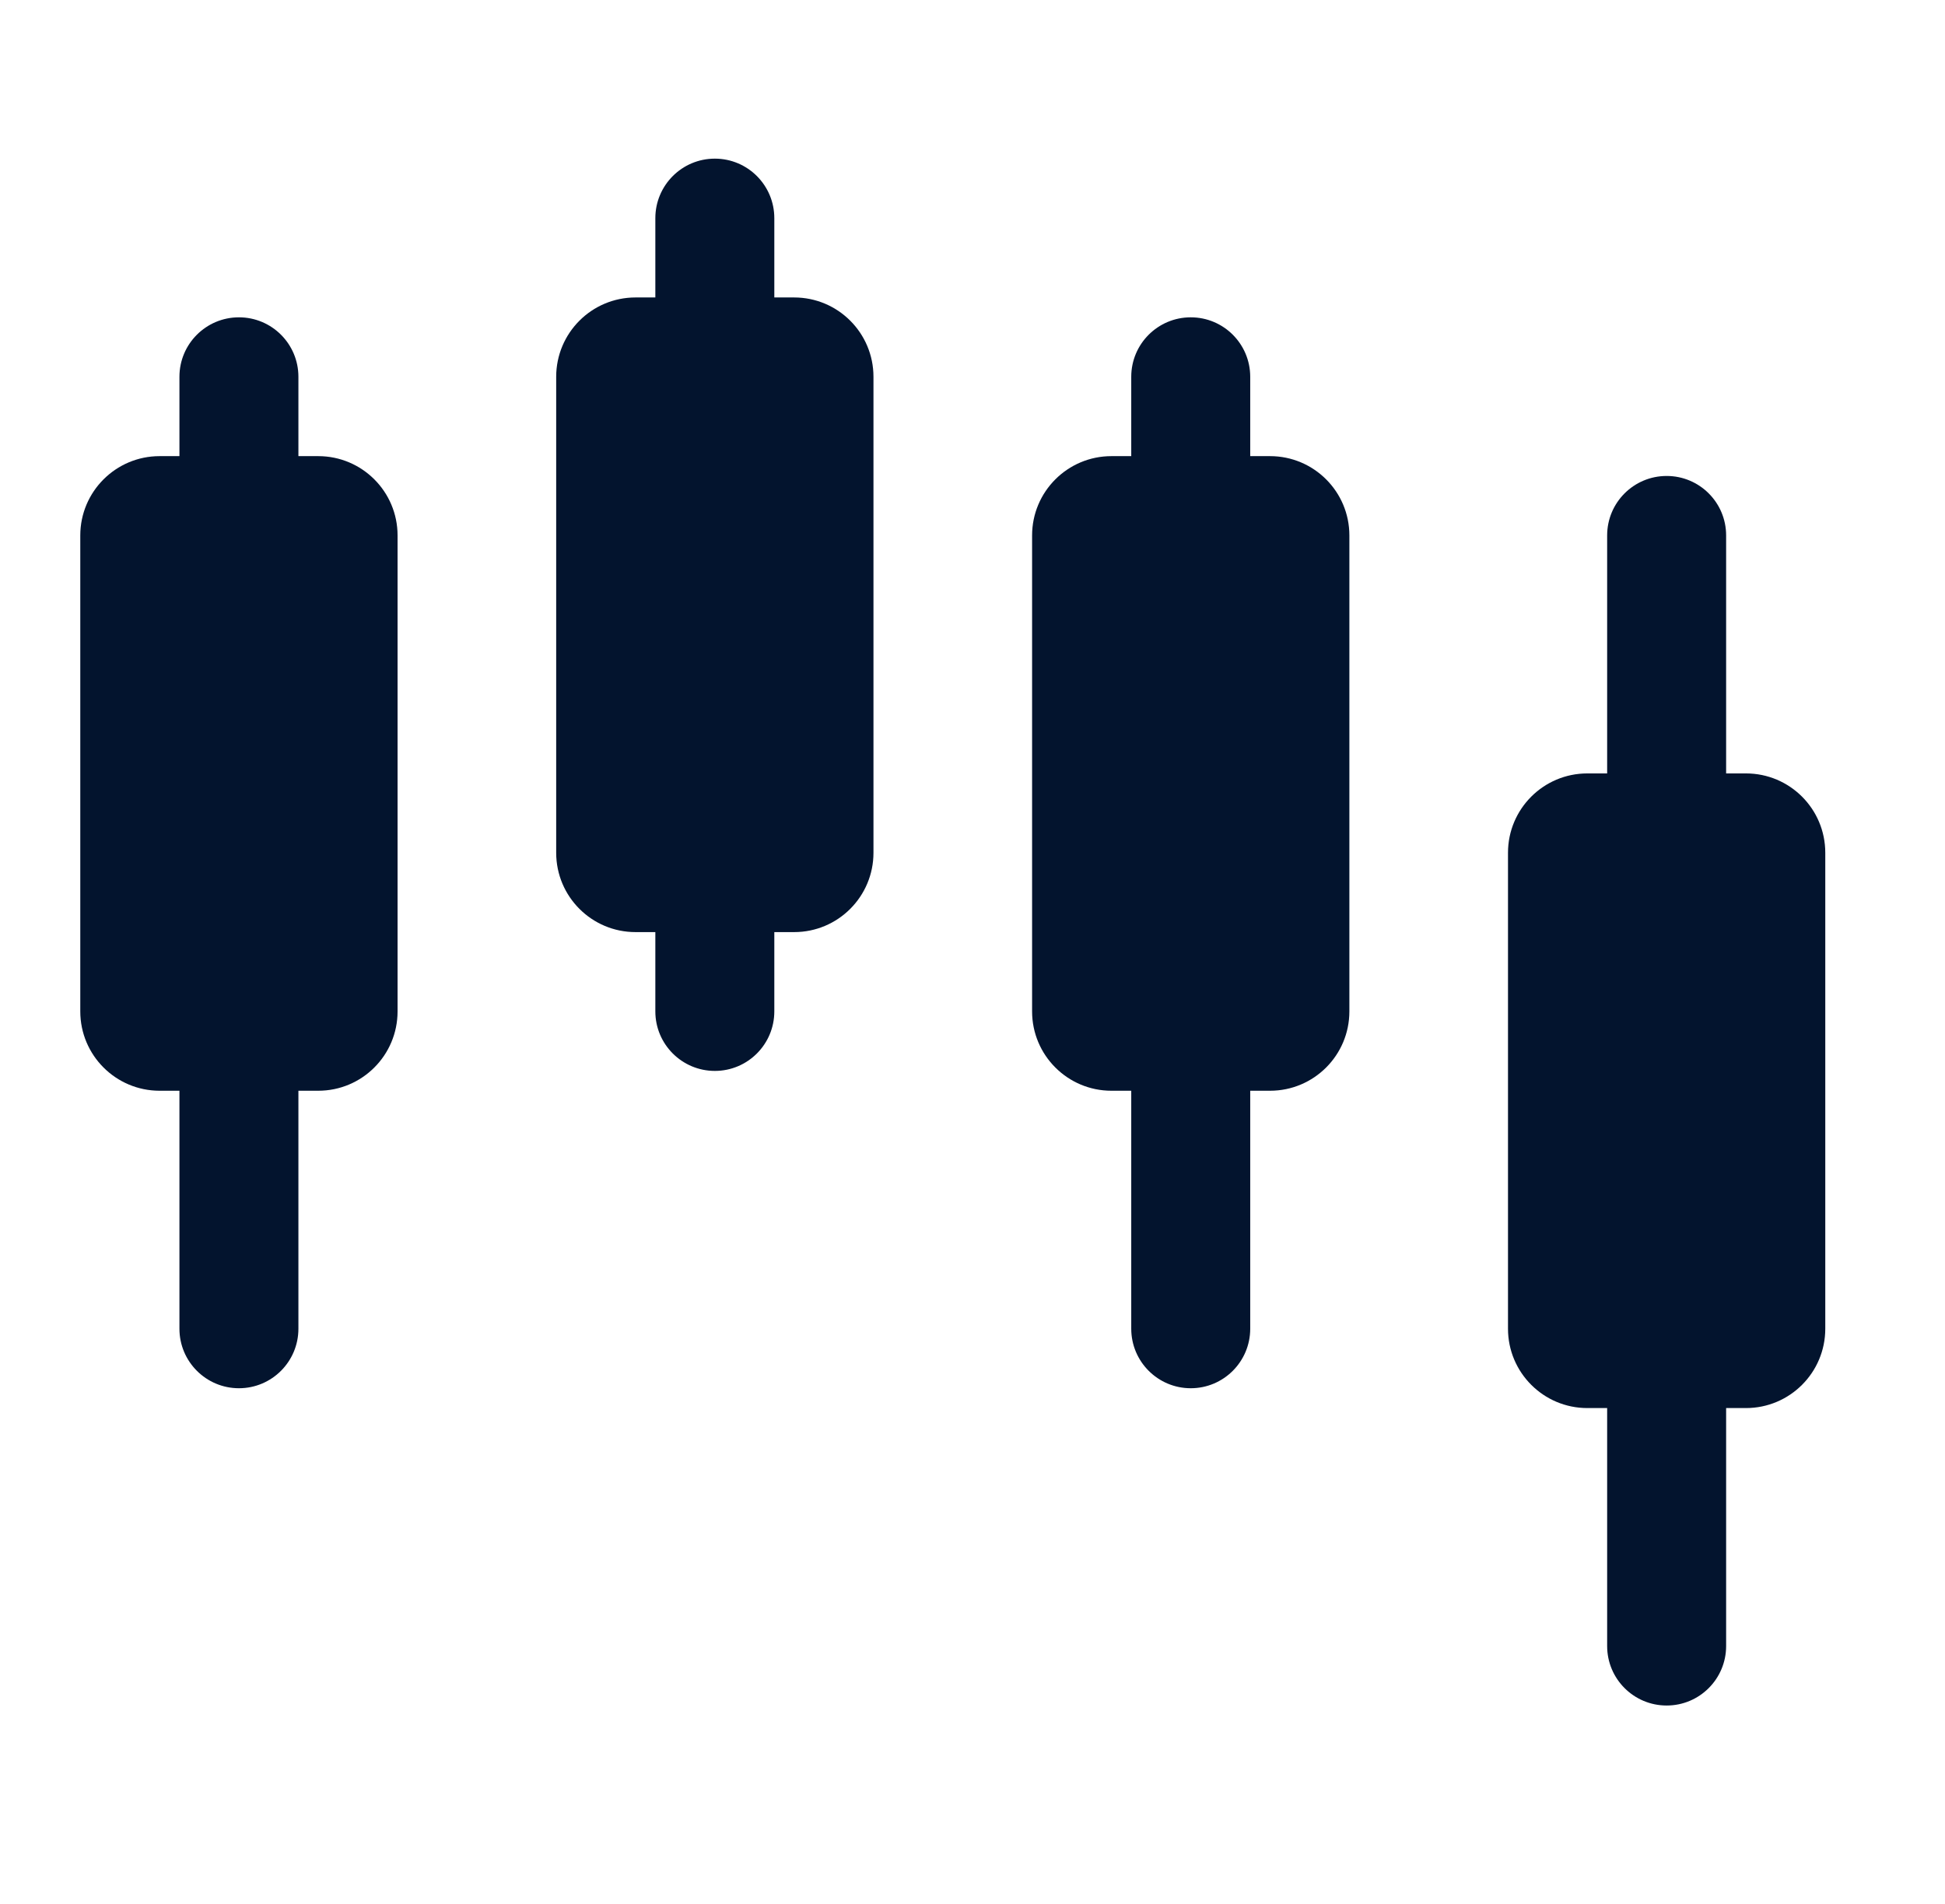 <svg width="47" height="46" viewBox="0 0 47 46" fill="none" xmlns="http://www.w3.org/2000/svg">
<g id="Icon - Base Icons">
<g id="Icon">
<path d="M18.711 5.271C18.711 4.477 18.068 3.833 17.274 3.833C16.48 3.833 15.836 4.477 15.836 5.271V7.187H15.357C14.299 7.187 13.44 8.045 13.44 9.104V20.604C13.44 21.663 14.299 22.521 15.357 22.521H15.836V24.437C15.836 25.231 16.48 25.875 17.274 25.875C18.068 25.875 18.711 25.231 18.711 24.437V22.521L19.19 22.521C20.249 22.521 21.107 21.663 21.107 20.604V9.104C21.107 8.045 20.249 7.187 19.19 7.187H18.711V5.271Z" fill="#03142E"/>
<path d="M3.857 11.021C2.799 11.021 1.94 11.879 1.94 12.937V24.437C1.94 25.496 2.799 26.354 3.857 26.354H4.336L4.336 32.104C4.336 32.898 4.98 33.542 5.774 33.542C6.568 33.542 7.211 32.898 7.211 32.104L7.211 26.354L7.69 26.354C8.749 26.354 9.607 25.496 9.607 24.437V12.937C9.607 11.879 8.749 11.021 7.69 11.021H7.211V9.104C7.211 8.31 6.568 7.667 5.774 7.667C4.98 7.667 4.336 8.31 4.336 9.104V11.021H3.857Z" fill="#03142E"/>
<path d="M24.94 12.937C24.94 11.879 25.799 11.021 26.857 11.021H27.336V9.104C27.336 8.31 27.98 7.667 28.774 7.667C29.568 7.667 30.211 8.31 30.211 9.104V11.021H30.69C31.749 11.021 32.607 11.879 32.607 12.937V24.437C32.607 25.496 31.749 26.354 30.69 26.354H30.211V32.104C30.211 32.898 29.568 33.542 28.774 33.542C27.98 33.542 27.336 32.898 27.336 32.104V26.354L26.857 26.354C25.799 26.354 24.94 25.496 24.94 24.437V12.937Z" fill="#03142E"/>
<path d="M38.357 18.687C37.299 18.687 36.44 19.545 36.44 20.604V32.104C36.44 33.163 37.299 34.021 38.357 34.021H38.836V39.771C38.836 40.565 39.48 41.208 40.274 41.208C41.068 41.208 41.711 40.565 41.711 39.771V34.021L42.19 34.021C43.249 34.021 44.107 33.163 44.107 32.104V20.604C44.107 19.545 43.249 18.687 42.19 18.687H41.711V12.937C41.711 12.143 41.068 11.5 40.274 11.5C39.48 11.5 38.836 12.143 38.836 12.937V18.687H38.357Z" fill="#03142E"/>
</g>
</g>
</svg>
